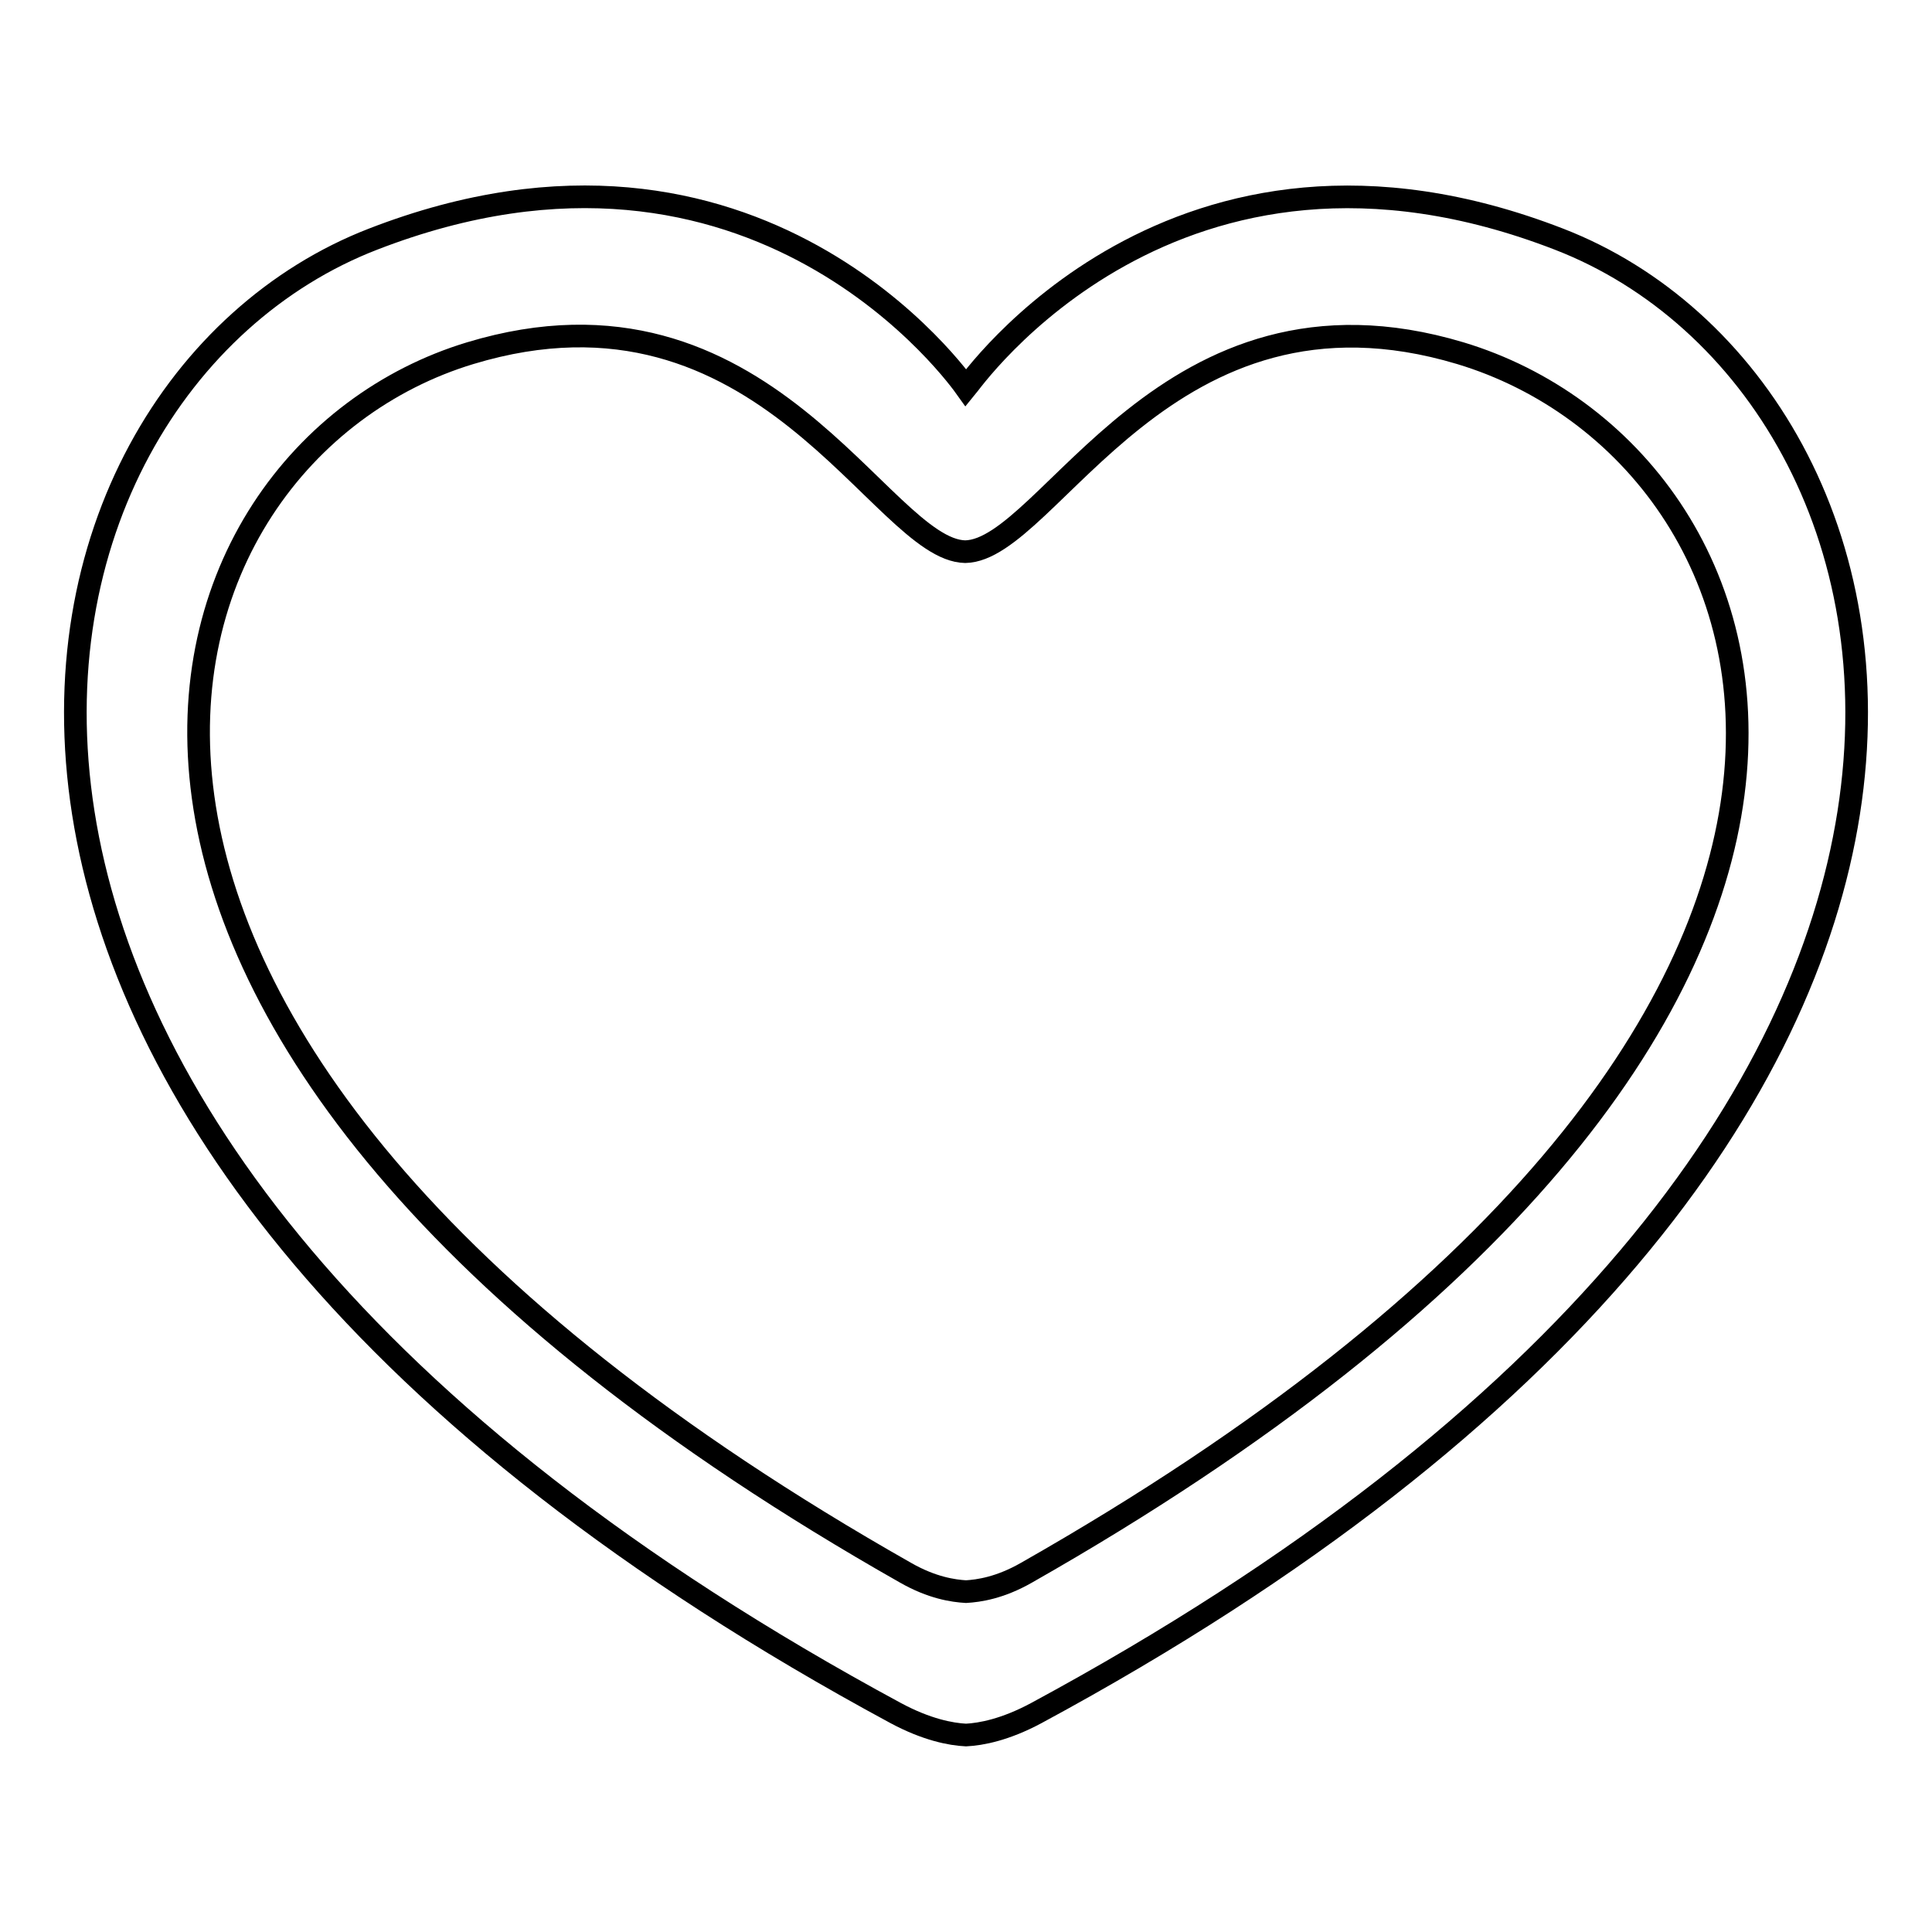 <?xml version="1.0" encoding="utf-8"?>
<!-- Svg Vector Icons : http://www.onlinewebfonts.com/icon -->
<!DOCTYPE svg PUBLIC "-//W3C//DTD SVG 1.1//EN" "http://www.w3.org/Graphics/SVG/1.1/DTD/svg11.dtd">
<svg version="1.1" xmlns="http://www.w3.org/2000/svg" xmlns:xlink="http://www.w3.org/1999/xlink" x="0px" y="0px" viewBox="0 0 256 256" enable-background="new 0 0 256 256" xml:space="preserve">
<g> <path stroke-width="3" fill-opacity="0" stroke="#000000"  d="M206.6,31.7c-51-19.8-78.1,19.1-78.6,19.7c-0.5-0.7-27.6-39.5-78.6-19.7C-1.7,51.5-24.9,149.5,118.7,227 c4.1,2.2,7.3,2.8,9.3,2.9l0,0h0h0l0,0c2-0.1,5.2-0.7,9.3-2.9C280.9,149.5,257.7,51.5,206.6,31.7z M136,208.4c-3.5,2-6.3,2.4-8,2.5 c-1.7-0.1-4.5-0.5-8-2.5C-7,136.4,18,60.2,62.3,46.8c39-11.8,54.4,26.1,65.6,26.3v0c0,0,0,0,0,0c0,0,0,0,0,0v0 c11.2-0.2,26.6-38,65.6-26.3C238,60.2,264.6,135.3,136,208.4z"/></g>
</svg>